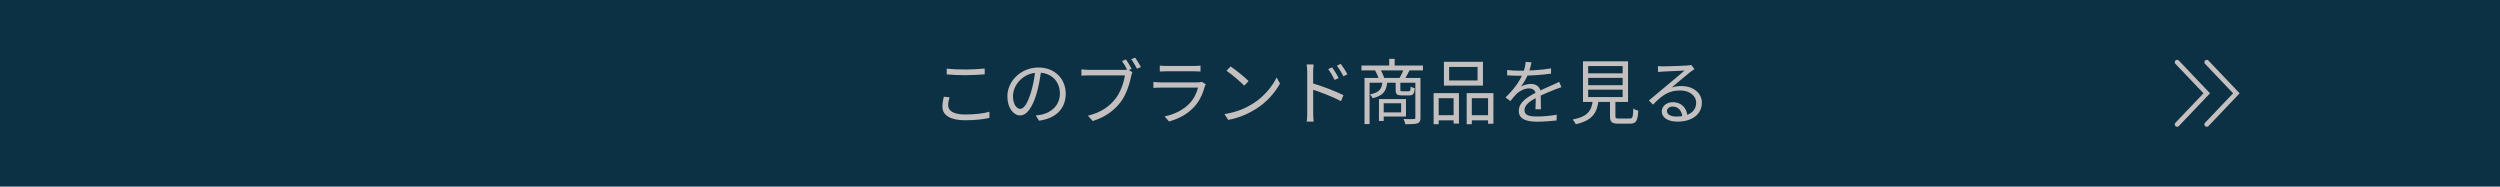 <svg width="844" height="63" viewBox="0 0 844 63" fill="none" xmlns="http://www.w3.org/2000/svg">
<rect width="844" height="63" fill="#0C3144"/>
<path d="M735 21L745 31.5L735 42" stroke="#C5C0C0" stroke-width="1.6" stroke-linecap="round"/>
<path d="M745 21L755 31.5L745 42" stroke="#C5C0C0" stroke-width="1.6" stroke-linecap="round"/>
<path d="M319.616 23.176V25.12C321.512 25.288 323.576 25.384 325.976 25.384C328.184 25.384 330.8 25.216 332.432 25.096V23.128C330.704 23.32 328.28 23.464 325.976 23.464C323.552 23.464 321.344 23.368 319.616 23.176ZM320.576 32.848L318.632 32.656C318.416 33.616 318.152 34.744 318.152 35.992C318.152 39.016 320.984 40.6 325.856 40.6C329.264 40.6 332.312 40.24 334.04 39.784L334.016 37.72C332.192 38.296 329.096 38.656 325.808 38.656C321.968 38.656 320.096 37.408 320.096 35.56C320.096 34.672 320.288 33.784 320.576 32.848ZM351.512 23.632L349.52 23.584C349.28 26.08 348.776 28.792 348.08 31.072C346.856 35.128 345.56 36.76 344.432 36.76C343.352 36.76 341.984 35.416 341.984 32.392C341.984 28.864 345.272 24.52 350.552 24.52C355.16 24.52 357.824 27.688 357.824 31.528C357.824 35.68 354.8 37.984 351.728 38.68C351.152 38.8 350.432 38.896 349.664 38.968L350.768 40.744C356.48 40 359.792 36.64 359.792 31.624C359.792 26.752 356.216 22.792 350.6 22.792C344.72 22.792 340.088 27.328 340.088 32.536C340.088 36.52 342.224 38.968 344.384 38.968C346.592 38.968 348.512 36.424 349.976 31.504C350.72 28.936 351.2 26.128 351.512 23.632ZM380.12 20.056L378.8 20.608C379.4 21.472 380.216 22.84 380.696 23.824L382.04 23.224C381.56 22.312 380.696 20.896 380.12 20.056ZM383.216 19.456L381.896 20.008C382.544 20.824 383.312 22.216 383.84 23.2L385.184 22.624C384.68 21.688 383.792 20.272 383.216 19.456ZM382.28 24.376L380.816 23.44C380.384 23.56 379.904 23.584 379.544 23.584C378.44 23.584 368.864 23.584 367.496 23.584C366.704 23.584 365.768 23.488 365.096 23.416V25.552C365.72 25.504 366.536 25.456 367.496 25.456C368.864 25.456 378.392 25.456 379.76 25.456C379.448 27.76 378.32 31.12 376.616 33.28C374.624 35.848 371.912 37.888 367.28 39.064L368.912 40.864C373.304 39.472 376.16 37.264 378.344 34.432C380.24 31.984 381.416 28.096 381.92 25.576C382.016 25.12 382.136 24.712 382.28 24.376ZM391.544 22.144V24.136C392.192 24.088 392.96 24.064 393.68 24.064C395 24.064 401.744 24.064 403.088 24.064C403.904 24.064 404.744 24.088 405.296 24.136V22.144C404.72 22.216 403.88 22.264 403.136 22.264C401.72 22.264 394.976 22.264 393.68 22.264C392.912 22.264 392.168 22.216 391.544 22.144ZM407.072 28.456L405.704 27.616C405.44 27.736 404.912 27.808 404.36 27.808C403.136 27.808 392.912 27.808 391.736 27.808C391.064 27.808 390.248 27.736 389.384 27.664V29.68C390.248 29.608 391.16 29.584 391.736 29.584C393.176 29.584 403.28 29.584 404.456 29.584C404.024 31.336 403.064 33.376 401.624 34.888C399.56 37.048 396.56 38.608 393.176 39.304L394.664 41.008C397.712 40.144 400.736 38.752 403.232 35.992C405.032 34.024 406.112 31.528 406.736 29.176C406.784 28.984 406.952 28.696 407.072 28.456ZM415.448 22.432L414.056 23.896C415.856 25.072 418.832 27.664 420.056 28.912L421.544 27.376C420.224 26.056 417.128 23.56 415.448 22.432ZM413.384 38.512L414.632 40.48C418.64 39.736 421.664 38.248 424.088 36.736C427.712 34.456 430.496 31.192 432.128 28.216L430.976 26.152C429.584 29.128 426.68 32.68 422.96 35.008C420.68 36.424 417.56 37.888 413.384 38.512ZM449.744 22.744L448.4 23.32C449.192 24.4 449.96 25.72 450.56 26.992L451.928 26.368C451.376 25.216 450.344 23.608 449.744 22.744ZM452.624 21.544L451.328 22.168C452.12 23.224 452.912 24.496 453.536 25.768L454.88 25.096C454.328 23.968 453.272 22.384 452.624 21.544ZM441.32 38.2C441.32 39.112 441.272 40.288 441.152 41.056H443.48C443.384 40.264 443.336 38.968 443.336 38.2C443.336 37.072 443.312 28 443.312 24.256C443.312 23.536 443.408 22.48 443.48 21.76H441.128C441.248 22.504 441.32 23.56 441.32 24.256C441.32 26.272 441.32 36.88 441.32 38.2ZM442.88 28.048V30.16C445.496 30.976 449.984 32.68 452.72 34.144L453.56 32.128C450.896 30.808 446.072 28.96 442.88 28.048ZM459.632 22.12V23.776H480.392V22.12H459.632ZM468.992 19.864V23.08H470.84V19.864H468.992ZM460.664 26.32V41.896H462.368V27.928H478.784V26.32H460.664ZM477.824 26.32V39.712C477.824 40.072 477.704 40.192 477.272 40.192C476.84 40.216 475.4 40.24 473.84 40.168C474.08 40.648 474.368 41.464 474.44 41.944C476.432 41.944 477.752 41.896 478.544 41.632C479.312 41.344 479.552 40.768 479.552 39.712V26.32H477.824ZM466.712 27.496C466.52 30.016 465.752 31.216 462.512 31.864C462.824 32.152 463.232 32.776 463.4 33.16C467.096 32.272 468.104 30.64 468.344 27.496H466.712ZM471.176 27.496V30.328C471.176 31.816 471.56 32.2 473.288 32.2C473.624 32.2 475.424 32.2 475.784 32.2C477.056 32.2 477.488 31.72 477.632 29.776C477.2 29.68 476.552 29.464 476.24 29.224C476.168 30.664 476.072 30.808 475.568 30.808C475.184 30.808 473.768 30.808 473.456 30.808C472.856 30.808 472.76 30.76 472.76 30.304V27.496H471.176ZM465.536 33.448V40.816H467.144V33.448H465.536ZM466.496 33.448V34.864H473.024V37.936H466.496V39.352H474.656V33.448H466.496ZM464.24 23.776C464.768 24.712 465.296 25.96 465.512 26.776L467.336 26.344C467.096 25.552 466.544 24.328 465.992 23.416L464.24 23.776ZM473.912 23.344C473.576 24.232 472.952 25.576 472.448 26.416L474.2 26.776C474.704 25.984 475.304 24.856 475.88 23.704L473.912 23.344ZM489.224 22.6H498.824V27.16H489.224V22.6ZM487.472 20.872V28.888H500.648V20.872H487.472ZM483.992 31.432V41.92H485.696V33.16H490.736V41.728H492.536V31.432H483.992ZM495.152 31.432V41.92H496.88V33.16H502.376V41.776H504.176V31.432H495.152ZM484.76 38.896V40.624H491.456V38.896H484.76ZM496.04 38.896V40.624H503.168V38.896H496.04ZM517.04 21.04L515.072 20.872C515 22 514.664 23.44 514.136 24.76C513.32 26.8 511.712 29.584 508.256 32.896L509.912 34.12C510.704 33.136 511.376 32.272 512.072 31.6C513.176 30.616 514.688 29.848 516.224 29.848C517.472 29.848 518.432 30.496 518.456 31.888C518.48 33.136 518.456 35.608 518.36 36.88H520.208C520.184 35.392 520.136 32.632 520.136 31.384C520.136 29.44 518.696 28.336 516.848 28.336C515.792 28.336 514.424 28.672 513.488 29.224C514.448 27.976 515.336 26.368 515.936 24.904C516.56 23.296 516.824 21.976 517.04 21.04ZM508.808 23.632V25.432C510.152 25.528 511.736 25.576 512.768 25.576C515.816 25.576 520.28 25.36 523.64 24.856V23.08C520.256 23.68 516.104 23.872 512.864 23.872C511.76 23.872 510.104 23.8 508.808 23.632ZM527.144 29.416L526.376 27.64C525.704 27.976 525.104 28.24 524.384 28.576C522.8 29.32 520.856 30.064 518.576 31.24C515.72 32.704 512.744 34.504 512.744 37.432C512.744 40.336 515.504 41.08 518.912 41.08C521 41.08 523.664 40.888 525.488 40.672L525.56 38.728C523.448 39.112 520.856 39.328 518.984 39.328C516.512 39.328 514.664 39.04 514.664 37.168C514.664 35.512 516.344 34.216 518.72 32.968C521.048 31.768 523.328 30.856 525.032 30.184C525.68 29.944 526.544 29.608 527.144 29.416ZM536.168 26.296H547.808V28.768H536.168V26.296ZM536.168 30.28H547.808V32.776H536.168V30.28ZM536.168 22.312H547.808V24.76H536.168V22.312ZM534.416 20.704V34.408H549.632V20.704H534.416ZM543.536 33.232V39.208C543.536 41.2 544.136 41.752 546.416 41.752C546.896 41.752 549.8 41.752 550.304 41.752C552.344 41.752 552.872 40.864 553.088 37.36C552.584 37.24 551.792 36.952 551.408 36.616C551.312 39.616 551.144 40.024 550.16 40.024C549.512 40.024 547.088 40.024 546.584 40.024C545.552 40.024 545.36 39.904 545.36 39.208V33.232H543.536ZM537.752 33.736C537.344 37.24 536.216 39.304 530.936 40.36C531.296 40.744 531.8 41.488 531.968 41.944C537.752 40.624 539.192 38.008 539.696 33.736H537.752ZM559.712 22.336L559.76 24.304C560.288 24.232 560.816 24.208 561.368 24.16C562.616 24.088 567.416 23.896 568.688 23.824C567.488 24.904 564.464 27.424 563.12 28.528C561.752 29.704 558.656 32.296 556.664 33.928L558.056 35.32C561.08 32.224 563.24 30.544 567.224 30.544C570.368 30.544 572.624 32.296 572.624 34.672C572.624 37.672 570.056 39.352 565.976 39.352C564.08 39.352 562.76 38.656 562.76 37.48C562.76 36.64 563.6 35.968 564.704 35.968C566.624 35.968 567.8 37.432 567.944 39.472L569.672 39.184C569.504 36.76 567.896 34.504 564.704 34.504C562.496 34.504 561.008 35.992 561.008 37.624C561.008 39.64 563 41.056 566.264 41.056C571.352 41.056 574.544 38.536 574.544 34.672C574.544 31.432 571.688 29.056 567.704 29.056C566.624 29.056 565.472 29.176 564.368 29.536C566.24 28 569.504 25.192 570.68 24.28C571.136 23.92 571.616 23.608 572.048 23.32L570.944 21.904C570.68 22 570.344 22.048 569.624 22.12C568.352 22.24 562.664 22.408 561.392 22.408C560.912 22.408 560.24 22.384 559.712 22.336Z" fill="#C5C0C0"/>
</svg>
